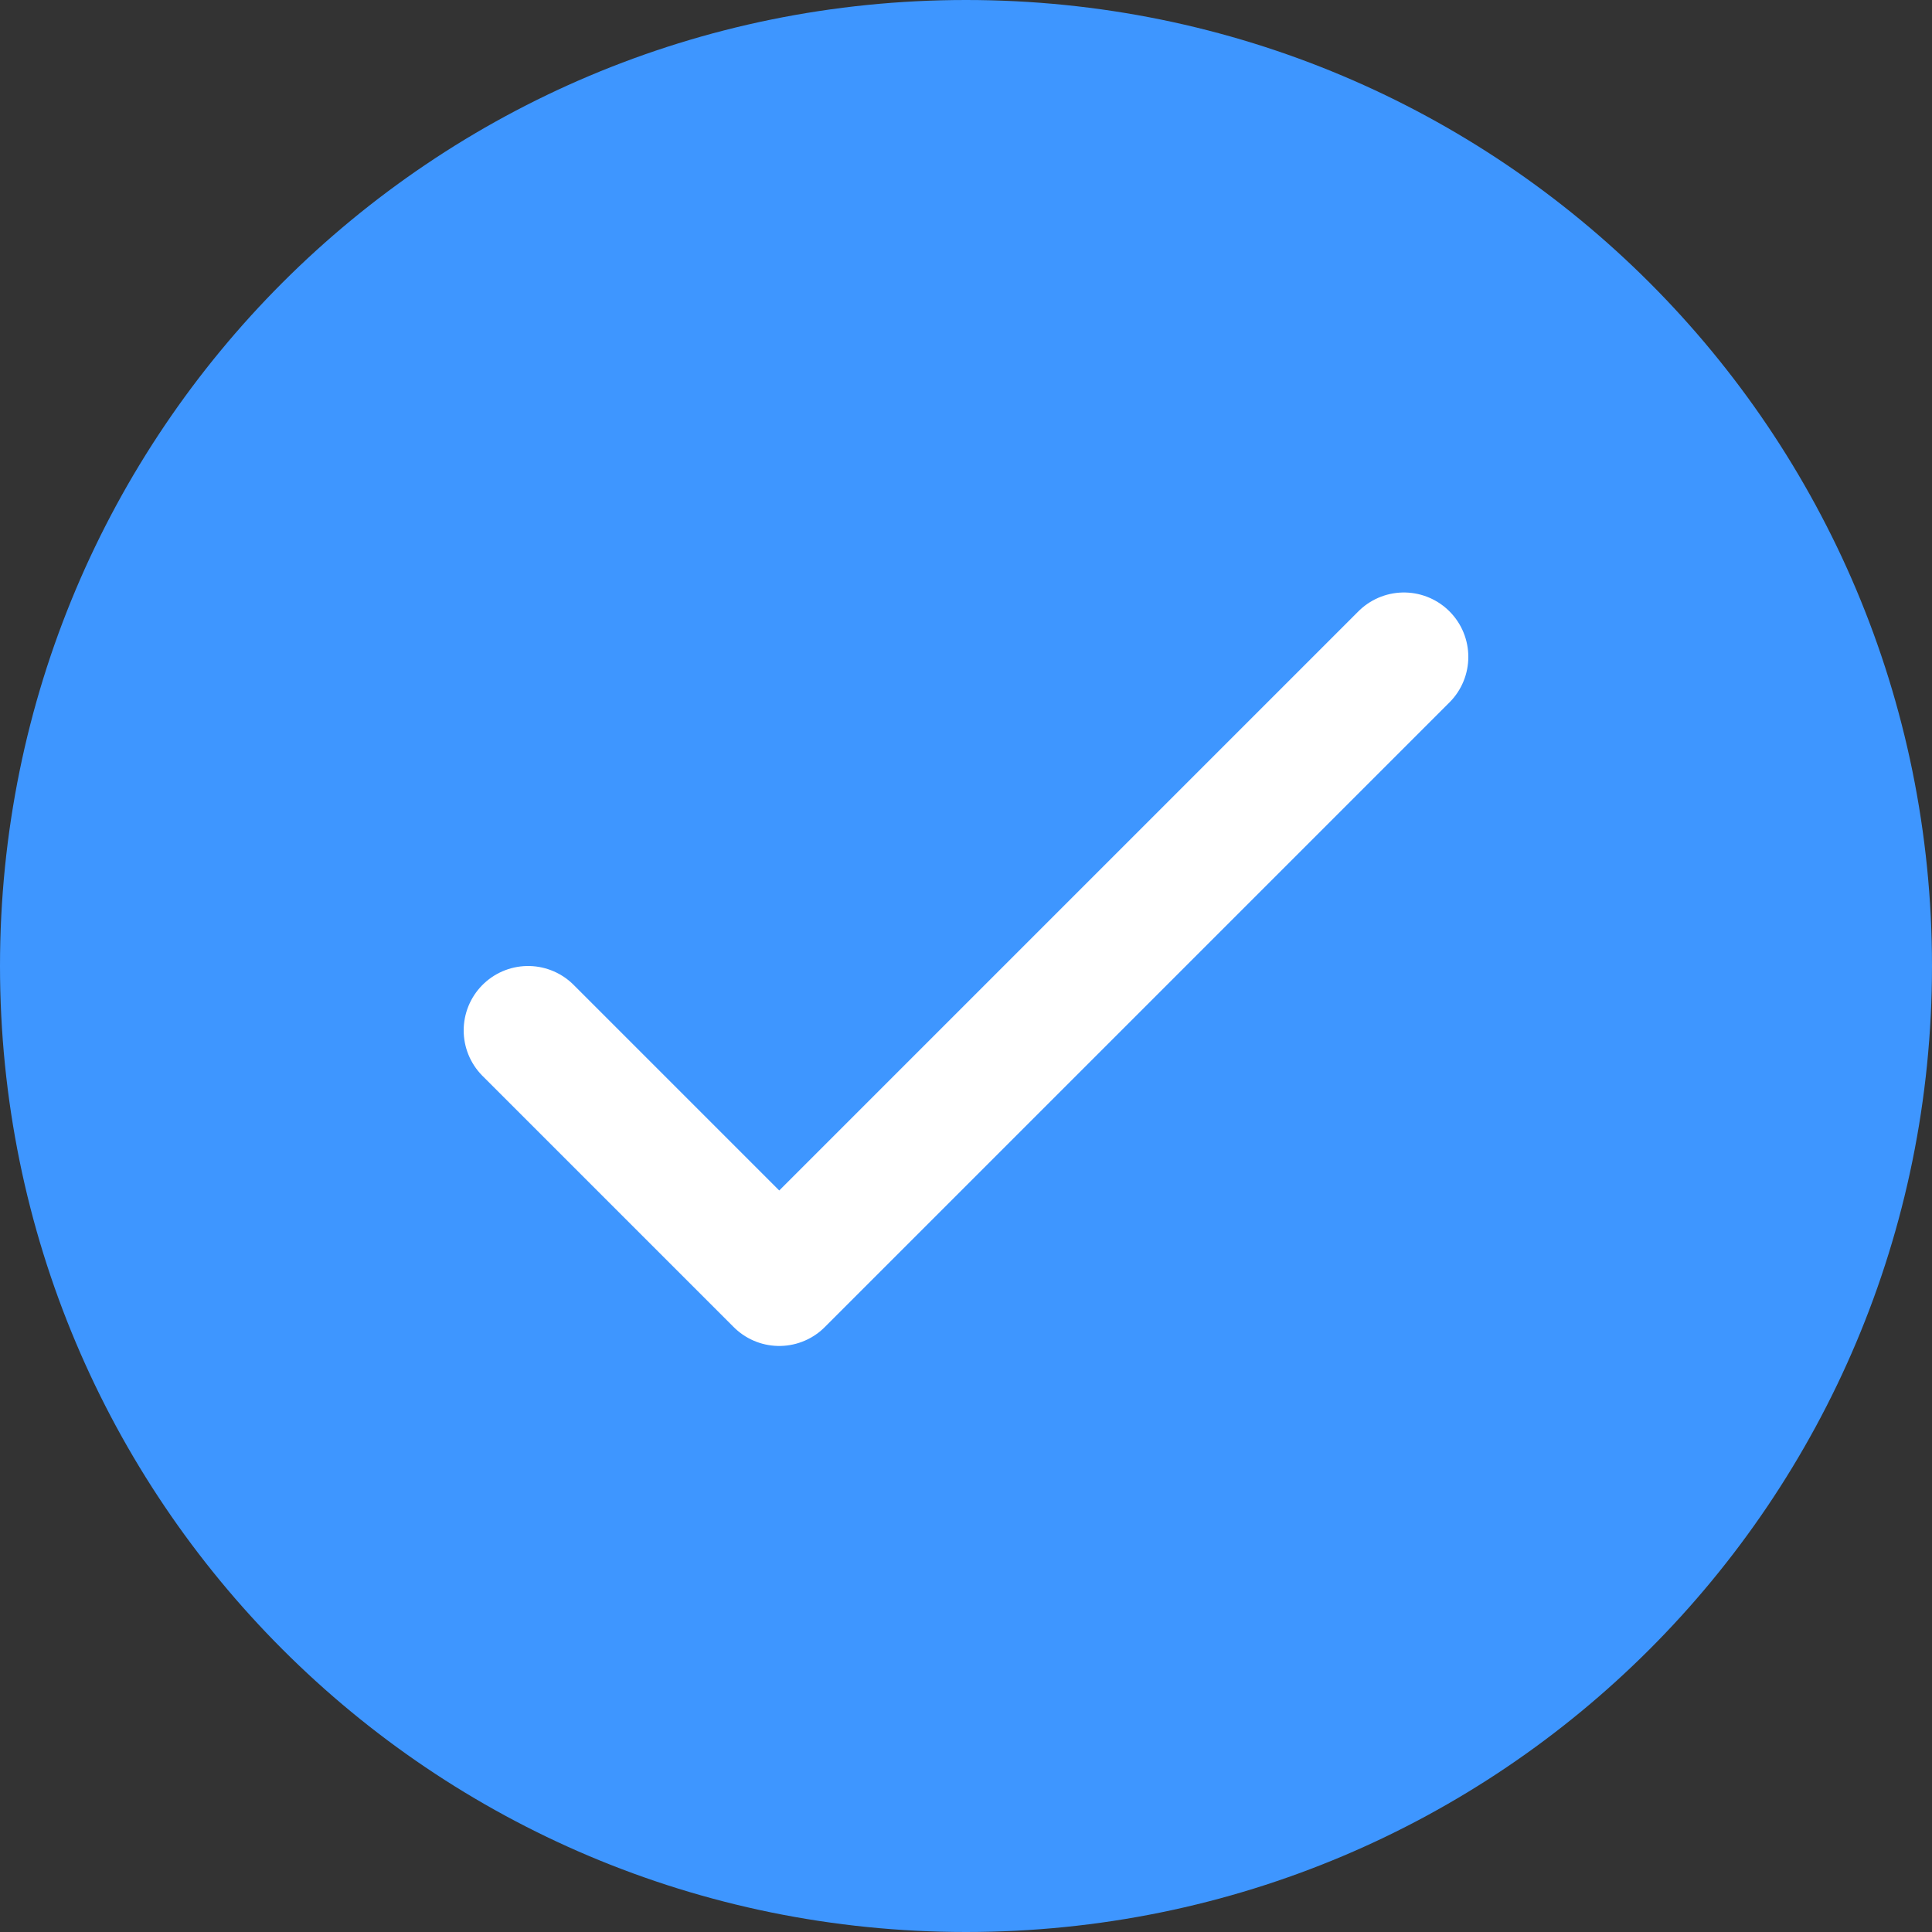 <?xml version="1.0" encoding="utf-8"?>
<svg xmlns="http://www.w3.org/2000/svg" id="Ebene_1" style="enable-background:new 0 0 30 30;" version="1.1" viewBox="0 0 30 30" x="0px" y="0px">
<rect x="0" y="0" width="30" height="30" fill="#333333" stroke="none"/>
<style type="text/css">
	.st0{fill:#3E96FF;}
	.st1{fill:none;stroke:#FFFFFF;stroke-width:2;stroke-linecap:round;stroke-linejoin:round;}
</style>
<path class="st0" d="M15,30c8.3,0,15-6.7,15-15S23.3,0,15,0S0,6.7,0,15S6.7,30,15,30z"/>
<path class="st1" d="M8.2,16l3.9,3.9l9.7-9.7"/>
</svg>